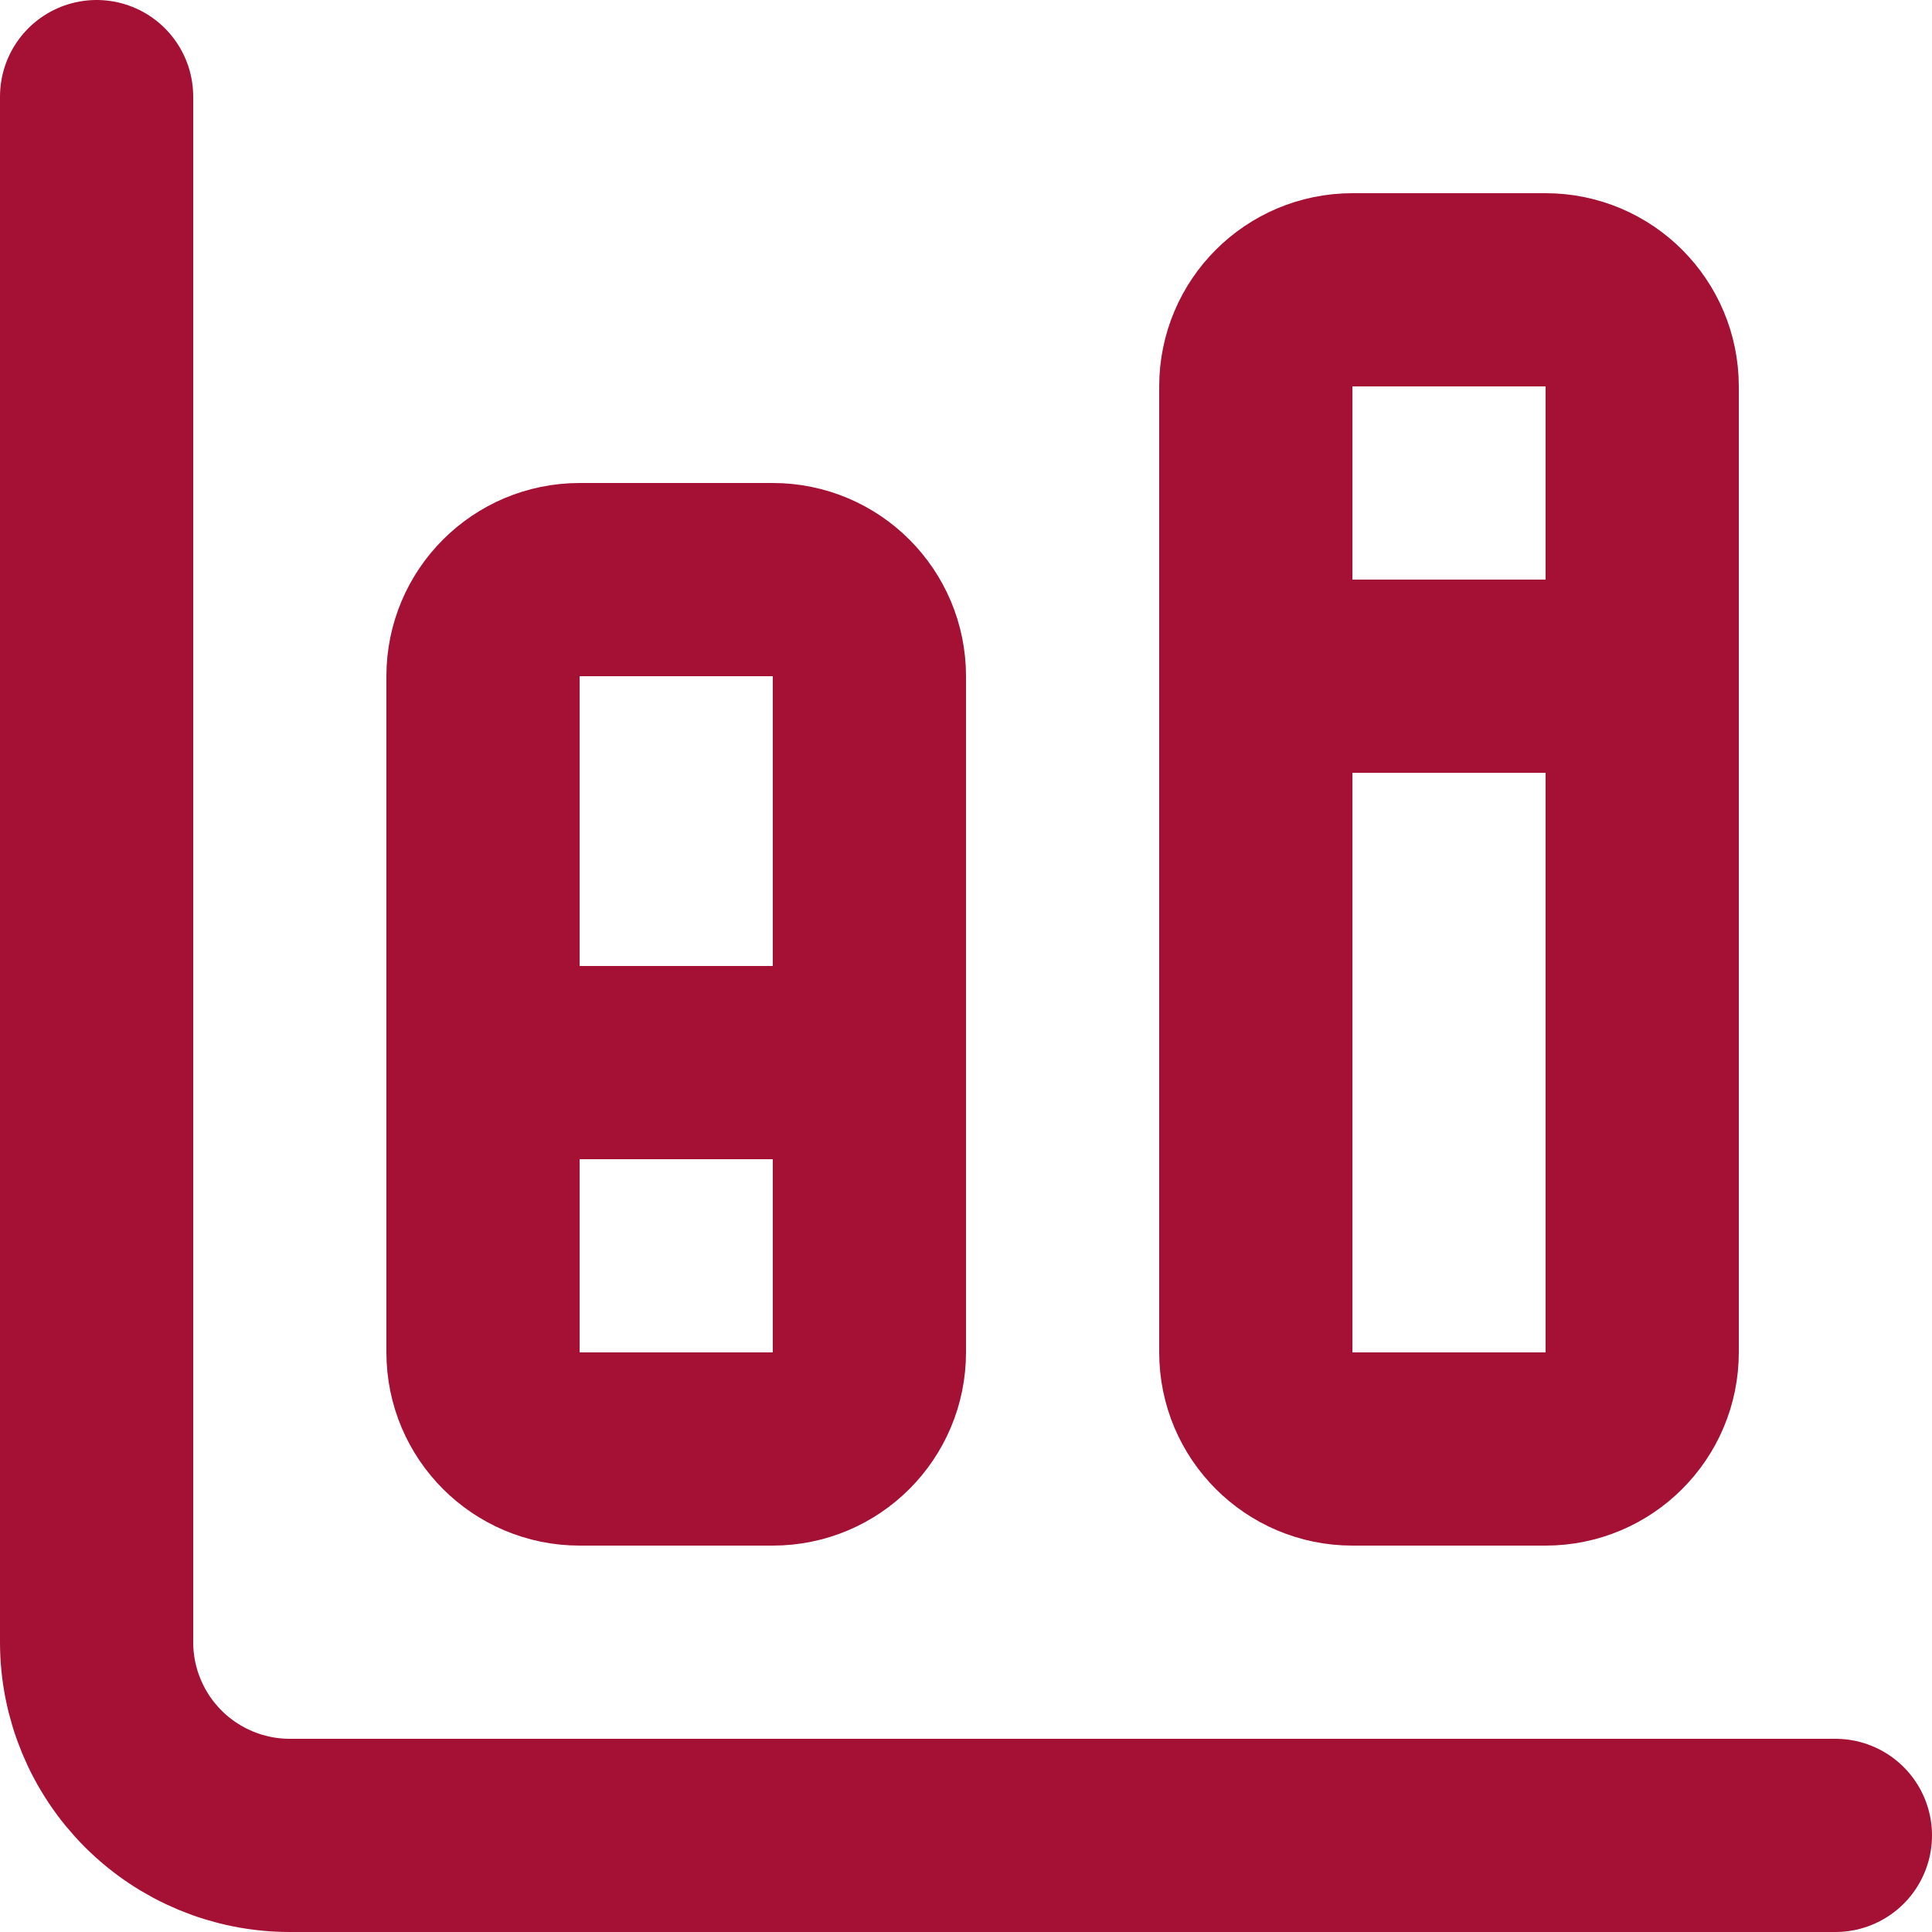<svg width="20" height="20" viewBox="0 0 20 20" fill="none" xmlns="http://www.w3.org/2000/svg">
<path d="M9 11H5M17 7H13M1 1V17C1 17.53 1.211 18.039 1.586 18.414C1.961 18.789 2.47 19 3 19H19M14 3H16C16.552 3 17 3.448 17 4V14C17 14.552 16.552 15 16 15H14C13.448 15 13 14.552 13 14V4C13 3.448 13.448 3 14 3ZM6 6H8C8.552 6 9 6.448 9 7V14C9 14.552 8.552 15 8 15H6C5.448 15 5 14.552 5 14V7C5 6.448 5.448 6 6 6Z" stroke="#A41135" stroke-width="2" stroke-linecap="round" stroke-linejoin="round"/>
</svg>
